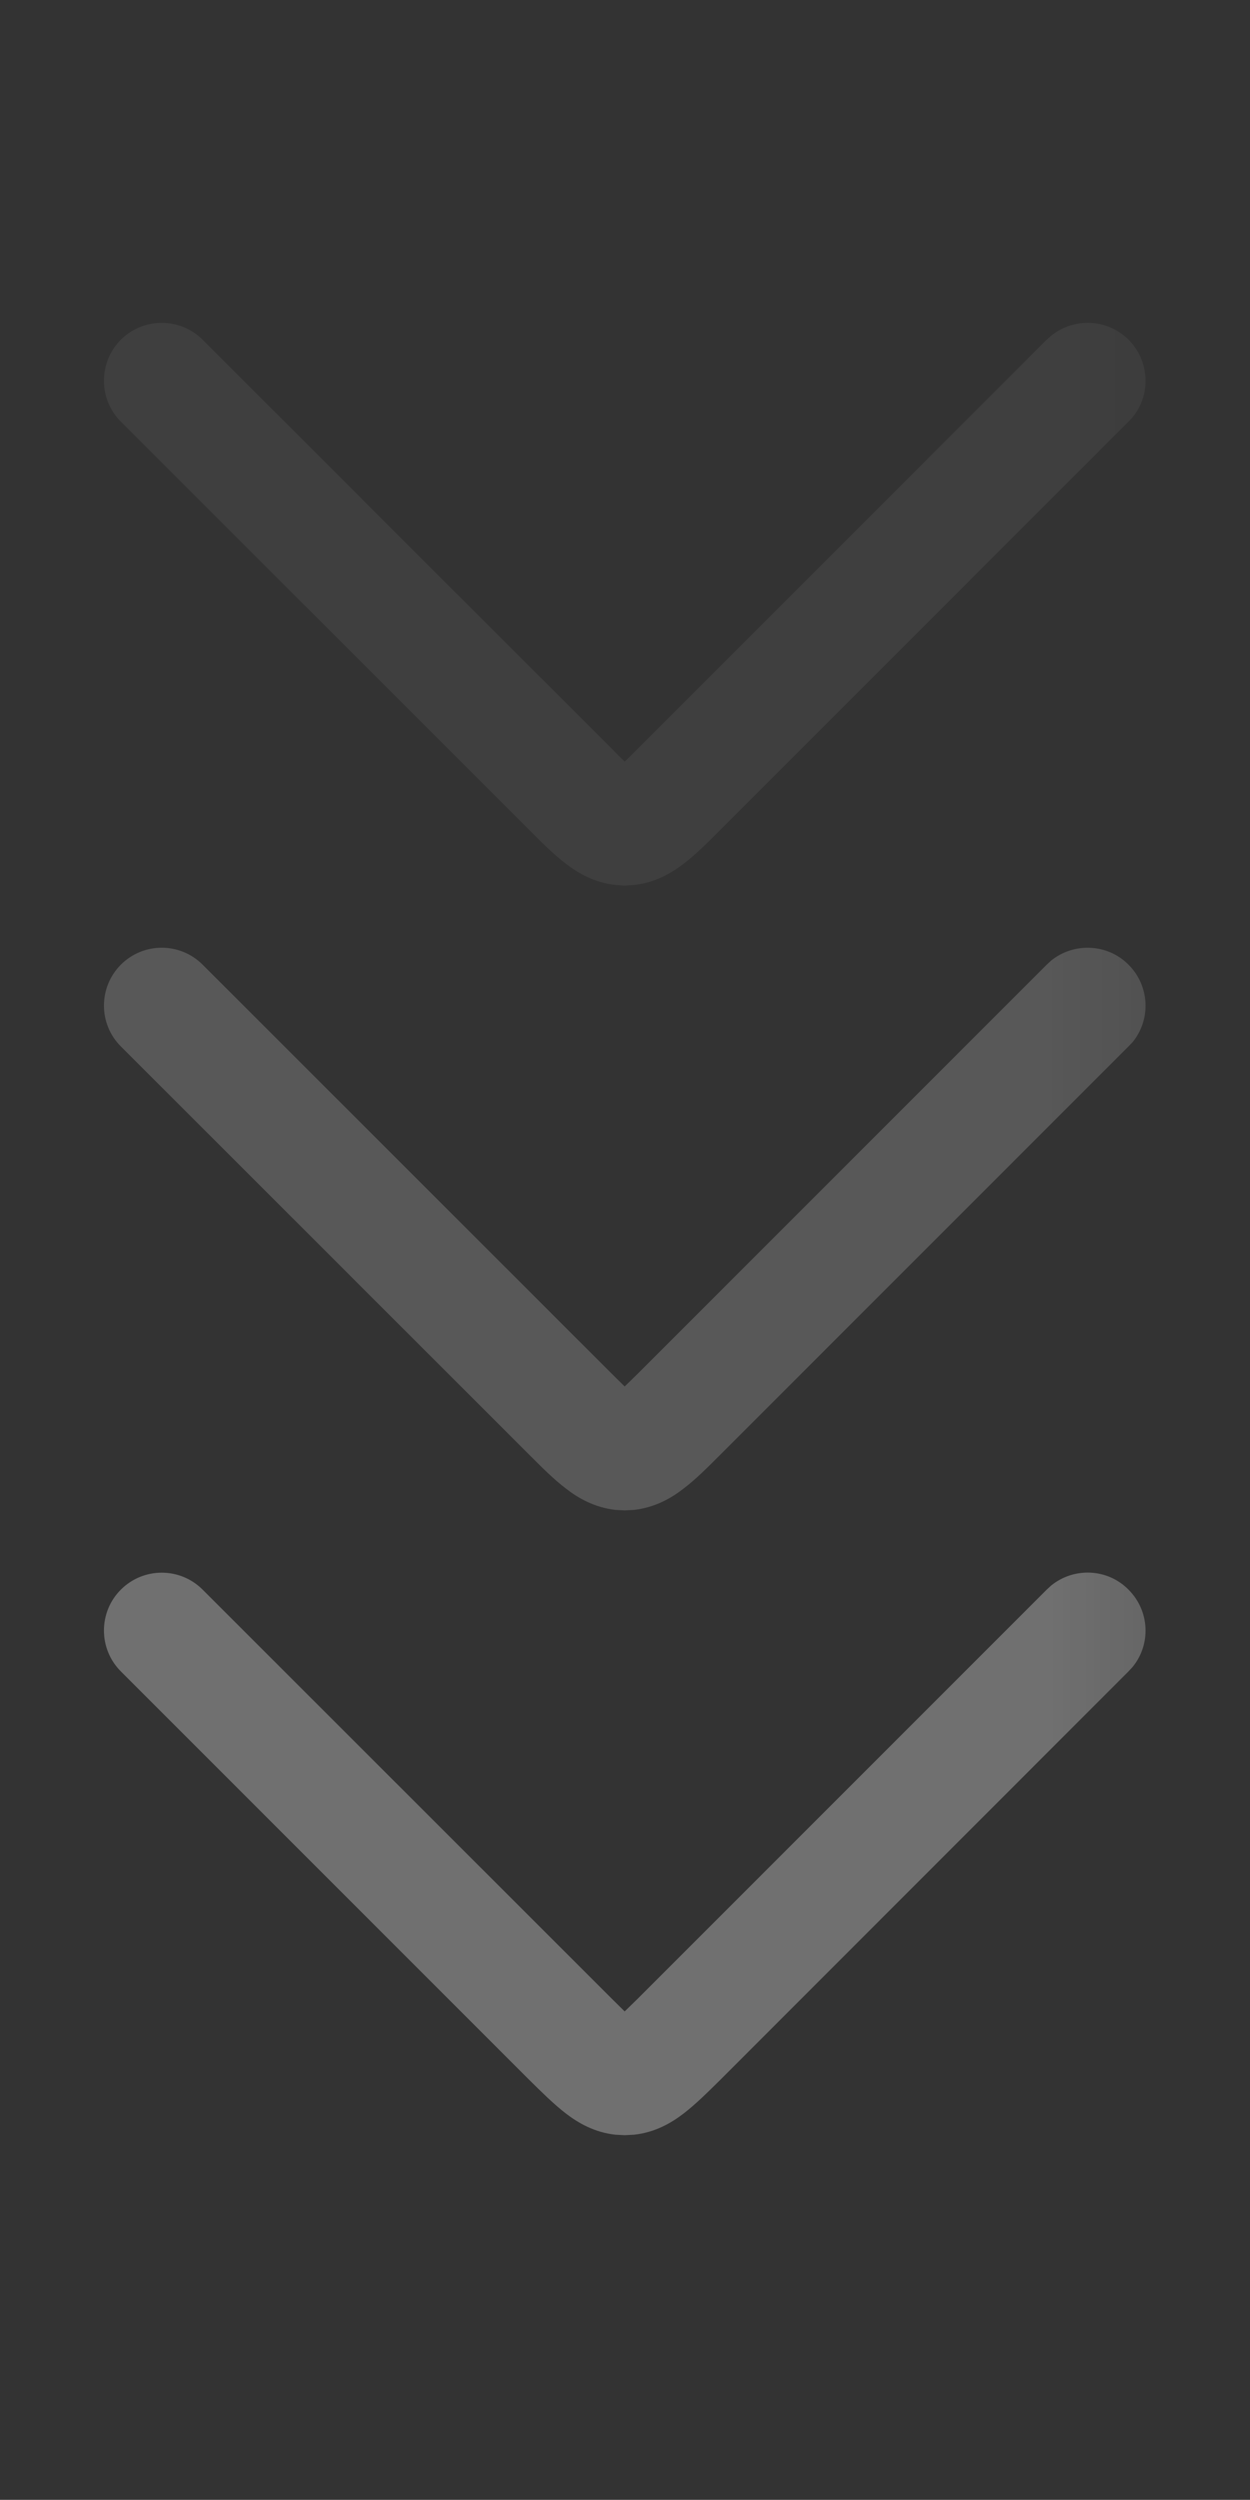 <?xml version="1.0" encoding="utf-8"?>
<svg xmlns="http://www.w3.org/2000/svg" fill="none" height="100%" overflow="visible" preserveAspectRatio="none" style="display: block;" viewBox="0 0 7.728 15.452" width="100%">
<rect x="0" y="0" width="7.728" height="15.452" fill="#333333" stroke="none"/>
<g id="Group" opacity="0.3">
<g id="Clip path group">
<mask height="8" id="mask0_0_606" maskUnits="userSpaceOnUse" style="mask-type:luminance" width="9" x="-1" y="0">
<g id="clip5_90_894">
<path d="M-0 -7.62939e-05V7.725H7.728V-7.62939e-05H-0Z" fill="white" id="Vector"/>
</g>
</mask>
<g mask="url(#mask0_0_606)">
<g id="Group_2">
<path d="M0.747 2.606C0.608 2.467 0.608 2.24 0.747 2.1C0.887 1.961 1.113 1.961 1.253 2.1L3.778 4.624C3.811 4.658 3.839 4.685 3.862 4.708C3.886 4.685 3.913 4.658 3.947 4.624L6.471 2.1L6.498 2.076C6.639 1.961 6.847 1.97 6.977 2.1C7.108 2.231 7.117 2.439 7.002 2.579L6.977 2.606L4.453 5.13C4.38 5.203 4.301 5.283 4.225 5.34C4.152 5.396 4.051 5.456 3.92 5.47L3.862 5.474L3.805 5.47C3.674 5.456 3.573 5.396 3.5 5.34C3.424 5.283 3.345 5.203 3.272 5.13L0.747 2.606Z" fill="white" fill-opacity="0.2" id="Vector_2"/>
</g>
</g>
</g>
<g id="Clip path group_2">
<mask height="9" id="mask1_0_606" maskUnits="userSpaceOnUse" style="mask-type:luminance" width="9" x="-1" y="3">
<g id="clip6_90_894">
<path d="M-0 3.863V11.588H7.728V3.863H-0Z" fill="white" id="Vector_3"/>
</g>
</mask>
<g mask="url(#mask1_0_606)">
<g id="Group_3">
<path d="M0.747 6.468C0.608 6.329 0.608 6.103 0.747 5.963C0.887 5.823 1.113 5.823 1.253 5.963L3.778 8.487C3.811 8.52 3.839 8.547 3.862 8.57C3.886 8.547 3.913 8.52 3.947 8.487L6.471 5.963L6.498 5.938C6.639 5.824 6.847 5.832 6.977 5.963C7.108 6.094 7.117 6.301 7.002 6.442L6.977 6.468L4.453 8.992C4.38 9.065 4.301 9.145 4.225 9.202C4.152 9.259 4.051 9.318 3.92 9.333L3.862 9.336L3.805 9.333C3.674 9.318 3.573 9.259 3.5 9.202C3.424 9.145 3.345 9.065 3.272 8.992L0.747 6.468Z" fill="white" fill-opacity="0.6" id="Vector_4"/>
</g>
</g>
</g>
<g id="Clip path group_3">
<mask height="9" id="mask2_0_606" maskUnits="userSpaceOnUse" style="mask-type:luminance" width="9" x="-1" y="7">
<g id="clip7_90_894">
<path d="M-0 7.726V15.451H7.728V7.726H-0Z" fill="white" id="Vector_5"/>
</g>
</mask>
<g mask="url(#mask2_0_606)">
<g id="Group_4">
<path d="M0.747 10.331C0.608 10.192 0.608 9.965 0.747 9.826C0.887 9.686 1.113 9.686 1.253 9.826L3.778 12.35C3.811 12.383 3.839 12.41 3.862 12.433C3.886 12.41 3.913 12.383 3.947 12.35L6.471 9.826L6.498 9.801C6.639 9.686 6.847 9.694 6.977 9.826C7.108 9.957 7.117 10.164 7.002 10.304L6.977 10.331L4.453 12.856C4.38 12.928 4.301 13.007 4.225 13.065C4.152 13.121 4.051 13.181 3.92 13.195L3.862 13.198L3.805 13.195C3.674 13.181 3.573 13.121 3.5 13.065C3.424 13.007 3.345 12.928 3.272 12.856L0.747 10.331Z" fill="white" id="Vector_6"/>
</g>
</g>
</g>
</g>
</svg>